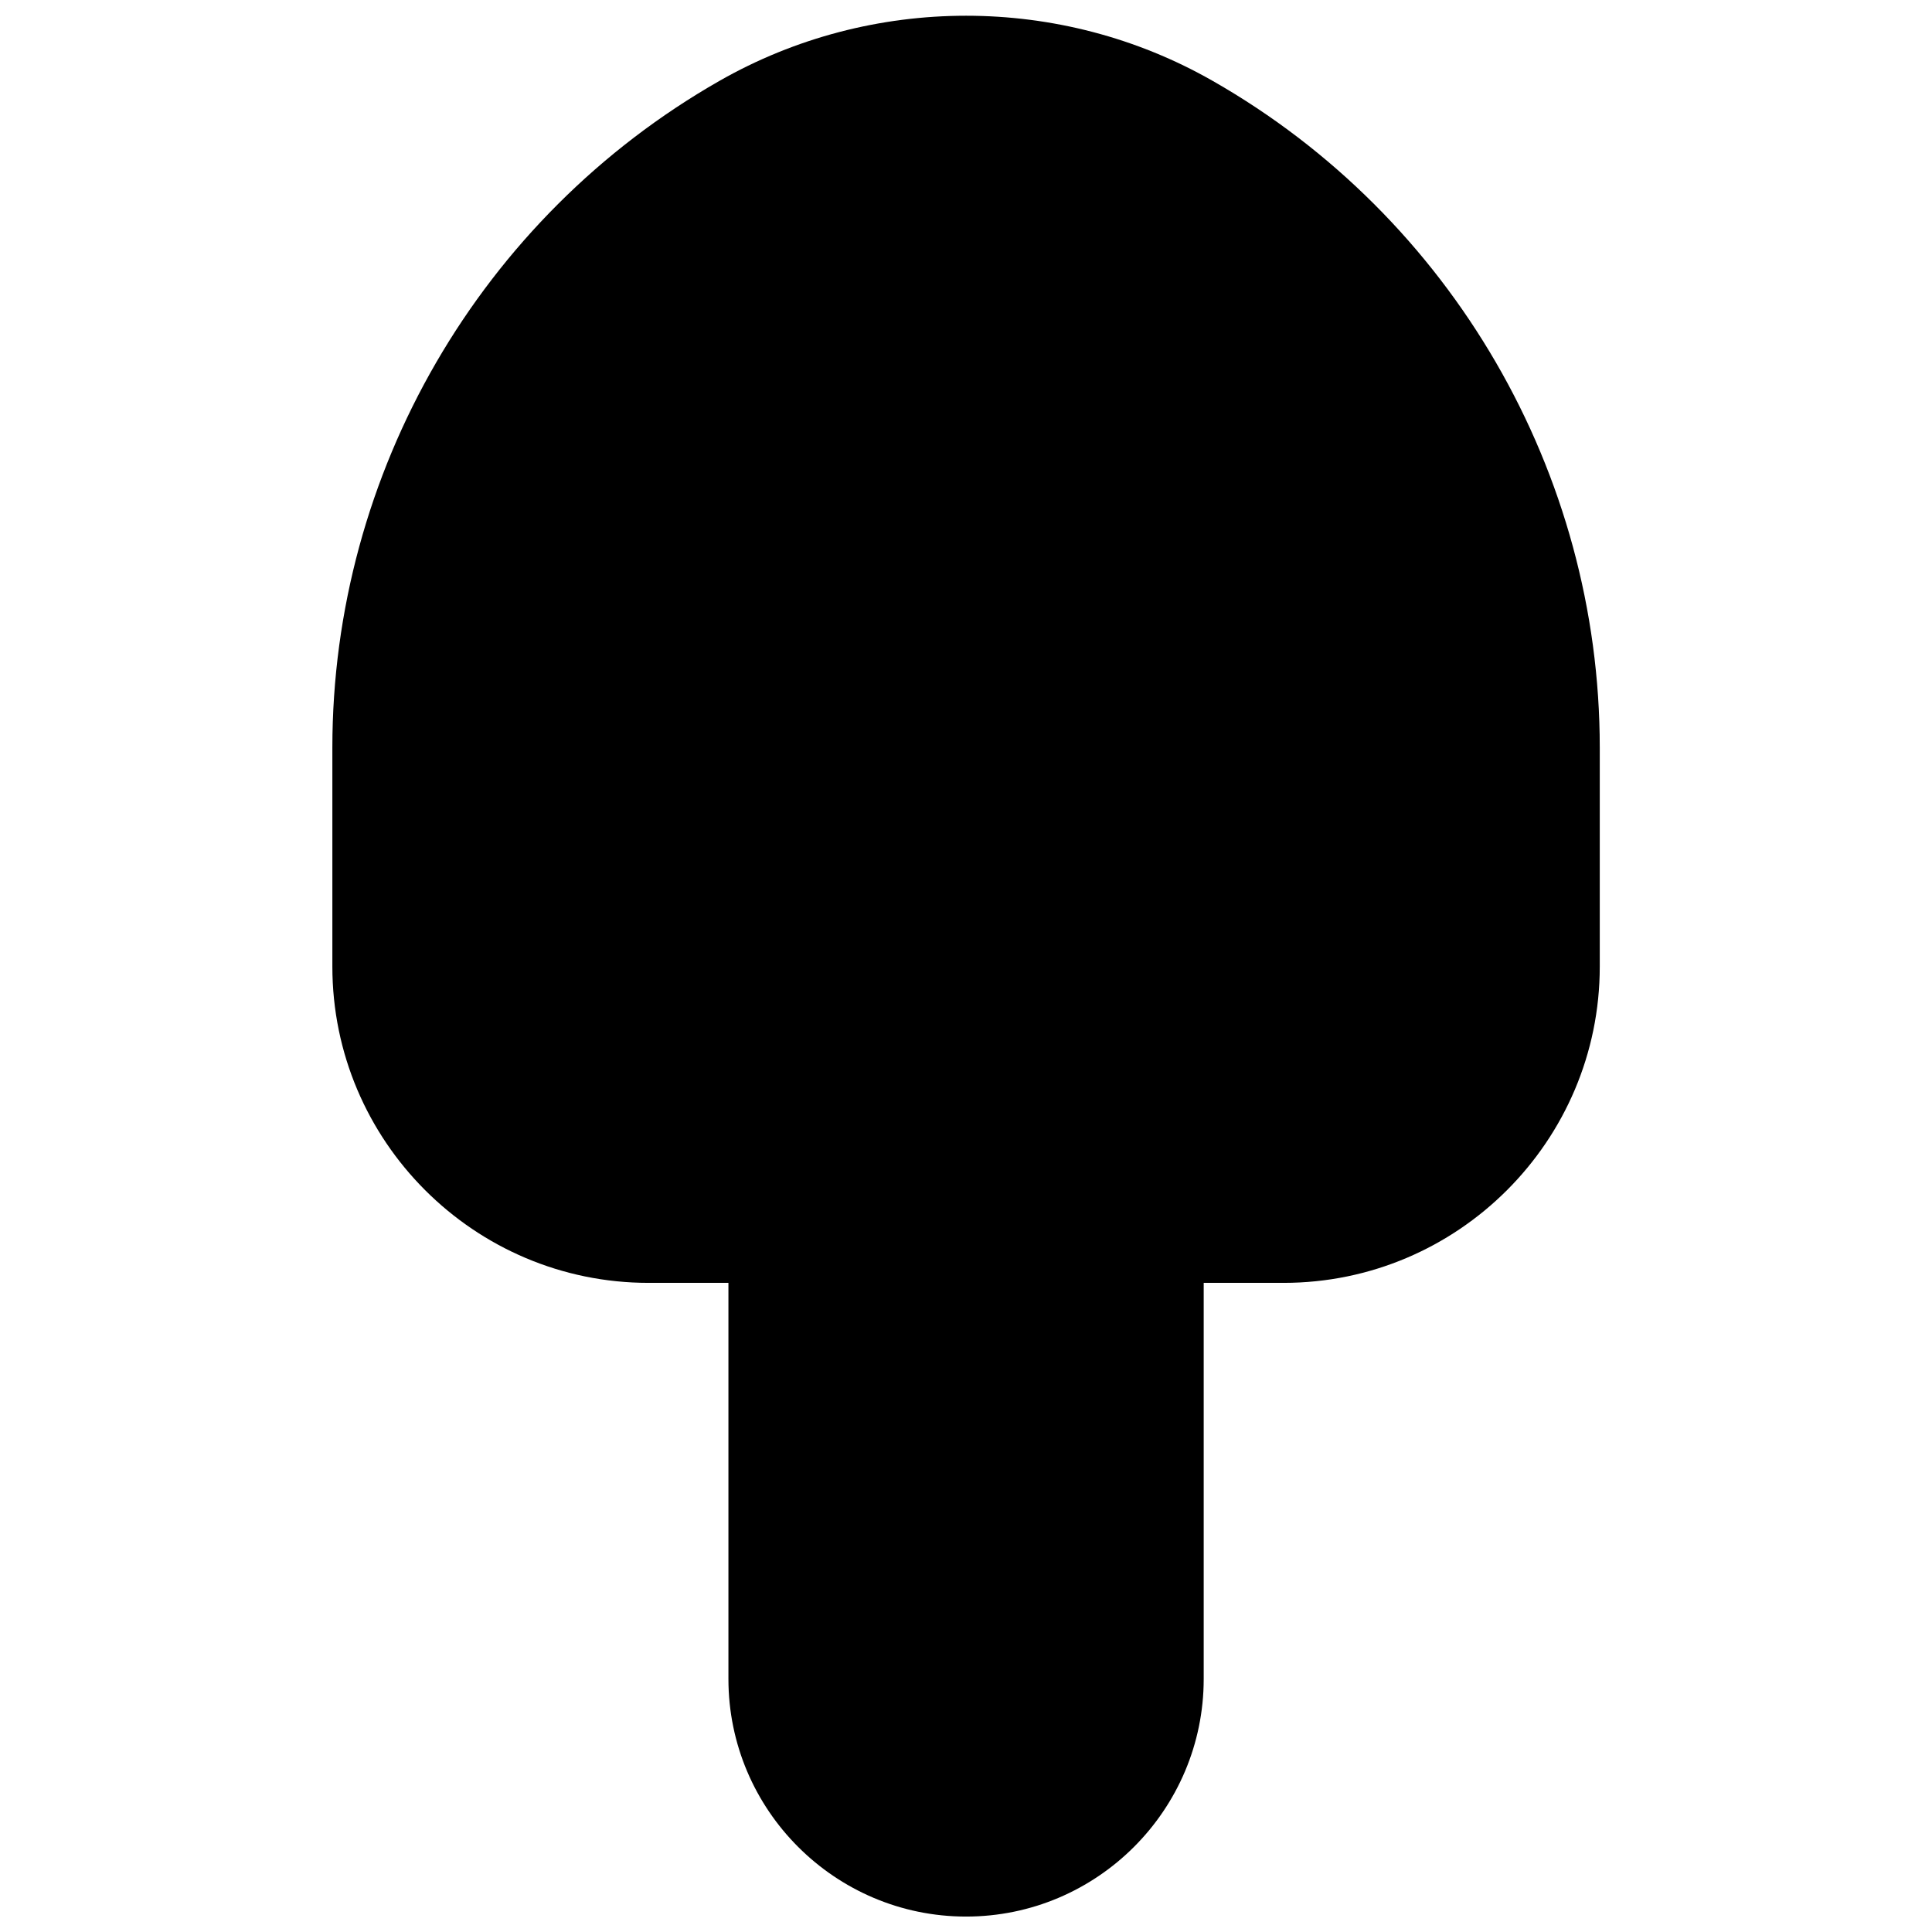 <?xml version="1.0" encoding="UTF-8"?>
<!-- Uploaded to: SVG Repo, www.svgrepo.com, Generator: SVG Repo Mixer Tools -->
<svg width="800px" height="800px" version="1.1" viewBox="144 144 512 512" xmlns="http://www.w3.org/2000/svg">
 <defs>
  <clipPath id="a">
   <path d="m232 148.09h336v503.81h-336z"/>
  </clipPath>
 </defs>
 <g clip-path="url(#a)">
  <path d="m465.45 165.48c-40.348-23.09-90.52-23.07-130.87 0-63.227 36.105-102.5 103.79-102.5 176.63v58.043c0 46.223 37.598 83.82 83.801 83.82h21.16v104.96c0 34.719 28.254 62.977 62.977 62.977 34.719 0 62.977-28.258 62.977-62.977v-104.96h21.16c46.203 0 83.801-37.598 83.801-83.82v-58.043c0-72.844-39.277-140.52-102.5-176.63" fill-rule="evenodd"/>
 </g>
</svg>
